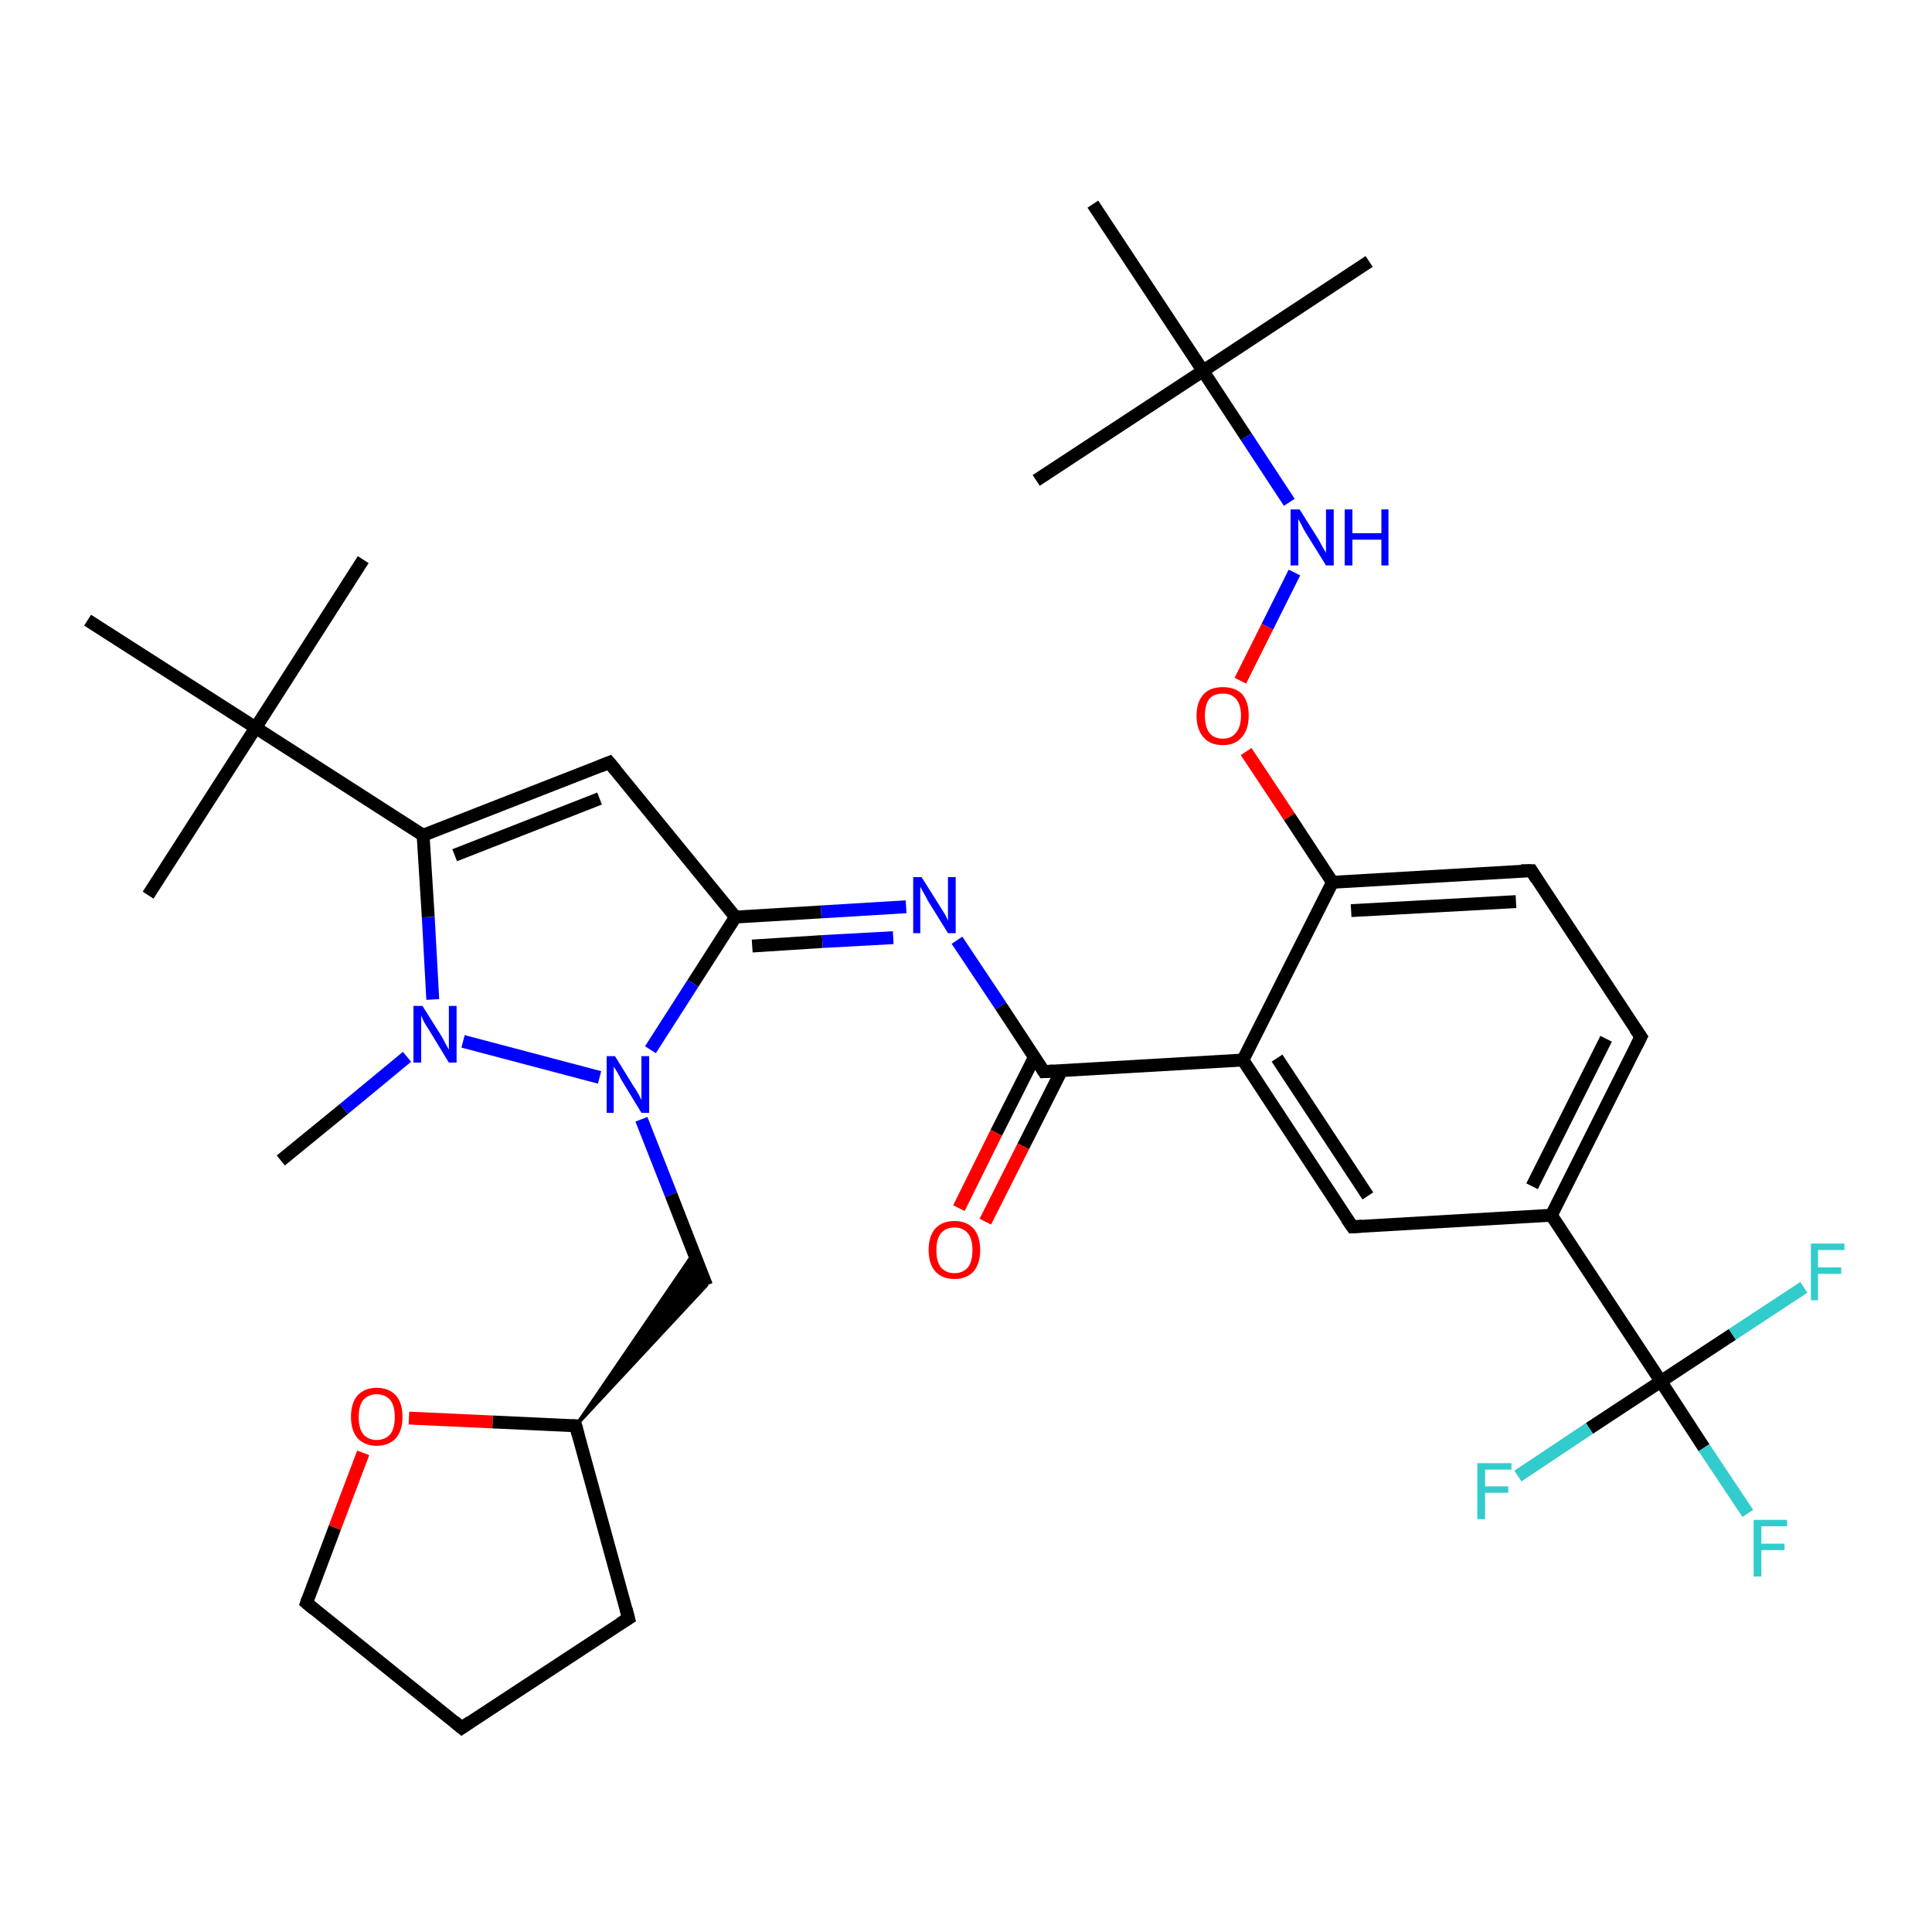<?xml version='1.0' encoding='iso-8859-1'?>
<svg version='1.1' baseProfile='full'
              xmlns='http://www.w3.org/2000/svg'
                      xmlns:rdkit='http://www.rdkit.org/xml'
                      xmlns:xlink='http://www.w3.org/1999/xlink'
                  xml:space='preserve'
width='300px' height='300px' viewBox='0 0 300 300'>
<!-- END OF HEADER -->
<rect style='opacity:1.0;fill:#FFFFFF;stroke:none' width='300.0' height='300.0' x='0.0' y='0.0'> </rect>
<path class='bond-0 atom-0 atom-1' d='M 43.6,180.2 L 53.4,172.2' style='fill:none;fill-rule:evenodd;stroke:#000000;stroke-width:2.0px;stroke-linecap:butt;stroke-linejoin:miter;stroke-opacity:1' />
<path class='bond-0 atom-0 atom-1' d='M 53.4,172.2 L 63.2,164.1' style='fill:none;fill-rule:evenodd;stroke:#0000FF;stroke-width:2.0px;stroke-linecap:butt;stroke-linejoin:miter;stroke-opacity:1' />
<path class='bond-1 atom-1 atom-2' d='M 67.2,155.2 L 66.5,142.4' style='fill:none;fill-rule:evenodd;stroke:#0000FF;stroke-width:2.0px;stroke-linecap:butt;stroke-linejoin:miter;stroke-opacity:1' />
<path class='bond-1 atom-1 atom-2' d='M 66.5,142.4 L 65.7,129.7' style='fill:none;fill-rule:evenodd;stroke:#000000;stroke-width:2.0px;stroke-linecap:butt;stroke-linejoin:miter;stroke-opacity:1' />
<path class='bond-2 atom-2 atom-3' d='M 65.7,129.7 L 94.6,118.4' style='fill:none;fill-rule:evenodd;stroke:#000000;stroke-width:2.0px;stroke-linecap:butt;stroke-linejoin:miter;stroke-opacity:1' />
<path class='bond-2 atom-2 atom-3' d='M 70.6,132.8 L 93.1,124.0' style='fill:none;fill-rule:evenodd;stroke:#000000;stroke-width:2.0px;stroke-linecap:butt;stroke-linejoin:miter;stroke-opacity:1' />
<path class='bond-3 atom-3 atom-4' d='M 94.6,118.4 L 114.2,142.4' style='fill:none;fill-rule:evenodd;stroke:#000000;stroke-width:2.0px;stroke-linecap:butt;stroke-linejoin:miter;stroke-opacity:1' />
<path class='bond-4 atom-4 atom-5' d='M 114.2,142.4 L 127.5,141.6' style='fill:none;fill-rule:evenodd;stroke:#000000;stroke-width:2.0px;stroke-linecap:butt;stroke-linejoin:miter;stroke-opacity:1' />
<path class='bond-4 atom-4 atom-5' d='M 127.5,141.6 L 140.7,140.8' style='fill:none;fill-rule:evenodd;stroke:#0000FF;stroke-width:2.0px;stroke-linecap:butt;stroke-linejoin:miter;stroke-opacity:1' />
<path class='bond-4 atom-4 atom-5' d='M 116.8,146.9 L 127.7,146.2' style='fill:none;fill-rule:evenodd;stroke:#000000;stroke-width:2.0px;stroke-linecap:butt;stroke-linejoin:miter;stroke-opacity:1' />
<path class='bond-4 atom-4 atom-5' d='M 127.7,146.2 L 138.7,145.6' style='fill:none;fill-rule:evenodd;stroke:#0000FF;stroke-width:2.0px;stroke-linecap:butt;stroke-linejoin:miter;stroke-opacity:1' />
<path class='bond-5 atom-5 atom-6' d='M 148.6,146.0 L 155.4,156.2' style='fill:none;fill-rule:evenodd;stroke:#0000FF;stroke-width:2.0px;stroke-linecap:butt;stroke-linejoin:miter;stroke-opacity:1' />
<path class='bond-5 atom-5 atom-6' d='M 155.4,156.2 L 162.1,166.4' style='fill:none;fill-rule:evenodd;stroke:#000000;stroke-width:2.0px;stroke-linecap:butt;stroke-linejoin:miter;stroke-opacity:1' />
<path class='bond-6 atom-6 atom-7' d='M 160.6,164.2 L 154.7,175.9' style='fill:none;fill-rule:evenodd;stroke:#000000;stroke-width:2.0px;stroke-linecap:butt;stroke-linejoin:miter;stroke-opacity:1' />
<path class='bond-6 atom-6 atom-7' d='M 154.7,175.9 L 148.9,187.6' style='fill:none;fill-rule:evenodd;stroke:#FF0000;stroke-width:2.0px;stroke-linecap:butt;stroke-linejoin:miter;stroke-opacity:1' />
<path class='bond-6 atom-6 atom-7' d='M 164.8,166.3 L 158.9,178.0' style='fill:none;fill-rule:evenodd;stroke:#000000;stroke-width:2.0px;stroke-linecap:butt;stroke-linejoin:miter;stroke-opacity:1' />
<path class='bond-6 atom-6 atom-7' d='M 158.9,178.0 L 153.0,189.7' style='fill:none;fill-rule:evenodd;stroke:#FF0000;stroke-width:2.0px;stroke-linecap:butt;stroke-linejoin:miter;stroke-opacity:1' />
<path class='bond-7 atom-6 atom-8' d='M 162.1,166.4 L 193.0,164.6' style='fill:none;fill-rule:evenodd;stroke:#000000;stroke-width:2.0px;stroke-linecap:butt;stroke-linejoin:miter;stroke-opacity:1' />
<path class='bond-8 atom-8 atom-9' d='M 193.0,164.6 L 210.0,190.5' style='fill:none;fill-rule:evenodd;stroke:#000000;stroke-width:2.0px;stroke-linecap:butt;stroke-linejoin:miter;stroke-opacity:1' />
<path class='bond-8 atom-8 atom-9' d='M 198.3,164.3 L 212.4,185.7' style='fill:none;fill-rule:evenodd;stroke:#000000;stroke-width:2.0px;stroke-linecap:butt;stroke-linejoin:miter;stroke-opacity:1' />
<path class='bond-9 atom-9 atom-10' d='M 210.0,190.5 L 240.9,188.7' style='fill:none;fill-rule:evenodd;stroke:#000000;stroke-width:2.0px;stroke-linecap:butt;stroke-linejoin:miter;stroke-opacity:1' />
<path class='bond-10 atom-10 atom-11' d='M 240.9,188.7 L 254.8,161.0' style='fill:none;fill-rule:evenodd;stroke:#000000;stroke-width:2.0px;stroke-linecap:butt;stroke-linejoin:miter;stroke-opacity:1' />
<path class='bond-10 atom-10 atom-11' d='M 237.9,184.2 L 249.4,161.3' style='fill:none;fill-rule:evenodd;stroke:#000000;stroke-width:2.0px;stroke-linecap:butt;stroke-linejoin:miter;stroke-opacity:1' />
<path class='bond-11 atom-11 atom-12' d='M 254.8,161.0 L 237.8,135.2' style='fill:none;fill-rule:evenodd;stroke:#000000;stroke-width:2.0px;stroke-linecap:butt;stroke-linejoin:miter;stroke-opacity:1' />
<path class='bond-12 atom-12 atom-13' d='M 237.8,135.2 L 206.9,137.0' style='fill:none;fill-rule:evenodd;stroke:#000000;stroke-width:2.0px;stroke-linecap:butt;stroke-linejoin:miter;stroke-opacity:1' />
<path class='bond-12 atom-12 atom-13' d='M 235.4,140.0 L 209.8,141.4' style='fill:none;fill-rule:evenodd;stroke:#000000;stroke-width:2.0px;stroke-linecap:butt;stroke-linejoin:miter;stroke-opacity:1' />
<path class='bond-13 atom-13 atom-14' d='M 206.9,137.0 L 200.2,126.8' style='fill:none;fill-rule:evenodd;stroke:#000000;stroke-width:2.0px;stroke-linecap:butt;stroke-linejoin:miter;stroke-opacity:1' />
<path class='bond-13 atom-13 atom-14' d='M 200.2,126.8 L 193.5,116.7' style='fill:none;fill-rule:evenodd;stroke:#FF0000;stroke-width:2.0px;stroke-linecap:butt;stroke-linejoin:miter;stroke-opacity:1' />
<path class='bond-14 atom-14 atom-15' d='M 192.6,105.7 L 196.8,97.3' style='fill:none;fill-rule:evenodd;stroke:#FF0000;stroke-width:2.0px;stroke-linecap:butt;stroke-linejoin:miter;stroke-opacity:1' />
<path class='bond-14 atom-14 atom-15' d='M 196.8,97.3 L 201.0,88.9' style='fill:none;fill-rule:evenodd;stroke:#0000FF;stroke-width:2.0px;stroke-linecap:butt;stroke-linejoin:miter;stroke-opacity:1' />
<path class='bond-15 atom-15 atom-16' d='M 200.2,78.0 L 193.5,67.8' style='fill:none;fill-rule:evenodd;stroke:#0000FF;stroke-width:2.0px;stroke-linecap:butt;stroke-linejoin:miter;stroke-opacity:1' />
<path class='bond-15 atom-15 atom-16' d='M 193.5,67.8 L 186.8,57.6' style='fill:none;fill-rule:evenodd;stroke:#000000;stroke-width:2.0px;stroke-linecap:butt;stroke-linejoin:miter;stroke-opacity:1' />
<path class='bond-16 atom-16 atom-17' d='M 186.8,57.6 L 212.6,40.6' style='fill:none;fill-rule:evenodd;stroke:#000000;stroke-width:2.0px;stroke-linecap:butt;stroke-linejoin:miter;stroke-opacity:1' />
<path class='bond-17 atom-16 atom-18' d='M 186.8,57.6 L 160.9,74.6' style='fill:none;fill-rule:evenodd;stroke:#000000;stroke-width:2.0px;stroke-linecap:butt;stroke-linejoin:miter;stroke-opacity:1' />
<path class='bond-18 atom-16 atom-19' d='M 186.8,57.6 L 169.7,31.7' style='fill:none;fill-rule:evenodd;stroke:#000000;stroke-width:2.0px;stroke-linecap:butt;stroke-linejoin:miter;stroke-opacity:1' />
<path class='bond-19 atom-10 atom-20' d='M 240.9,188.7 L 257.9,214.5' style='fill:none;fill-rule:evenodd;stroke:#000000;stroke-width:2.0px;stroke-linecap:butt;stroke-linejoin:miter;stroke-opacity:1' />
<path class='bond-20 atom-20 atom-21' d='M 257.9,214.5 L 264.6,224.8' style='fill:none;fill-rule:evenodd;stroke:#000000;stroke-width:2.0px;stroke-linecap:butt;stroke-linejoin:miter;stroke-opacity:1' />
<path class='bond-20 atom-20 atom-21' d='M 264.6,224.8 L 271.4,235.0' style='fill:none;fill-rule:evenodd;stroke:#33CCCC;stroke-width:2.0px;stroke-linecap:butt;stroke-linejoin:miter;stroke-opacity:1' />
<path class='bond-21 atom-20 atom-22' d='M 257.9,214.5 L 246.8,221.8' style='fill:none;fill-rule:evenodd;stroke:#000000;stroke-width:2.0px;stroke-linecap:butt;stroke-linejoin:miter;stroke-opacity:1' />
<path class='bond-21 atom-20 atom-22' d='M 246.8,221.8 L 235.7,229.2' style='fill:none;fill-rule:evenodd;stroke:#33CCCC;stroke-width:2.0px;stroke-linecap:butt;stroke-linejoin:miter;stroke-opacity:1' />
<path class='bond-22 atom-20 atom-23' d='M 257.9,214.5 L 269.0,207.2' style='fill:none;fill-rule:evenodd;stroke:#000000;stroke-width:2.0px;stroke-linecap:butt;stroke-linejoin:miter;stroke-opacity:1' />
<path class='bond-22 atom-20 atom-23' d='M 269.0,207.2 L 280.1,199.9' style='fill:none;fill-rule:evenodd;stroke:#33CCCC;stroke-width:2.0px;stroke-linecap:butt;stroke-linejoin:miter;stroke-opacity:1' />
<path class='bond-23 atom-4 atom-24' d='M 114.2,142.4 L 107.6,152.7' style='fill:none;fill-rule:evenodd;stroke:#000000;stroke-width:2.0px;stroke-linecap:butt;stroke-linejoin:miter;stroke-opacity:1' />
<path class='bond-23 atom-4 atom-24' d='M 107.6,152.7 L 101.0,163.0' style='fill:none;fill-rule:evenodd;stroke:#0000FF;stroke-width:2.0px;stroke-linecap:butt;stroke-linejoin:miter;stroke-opacity:1' />
<path class='bond-24 atom-24 atom-25' d='M 99.6,173.8 L 104.2,185.5' style='fill:none;fill-rule:evenodd;stroke:#0000FF;stroke-width:2.0px;stroke-linecap:butt;stroke-linejoin:miter;stroke-opacity:1' />
<path class='bond-24 atom-24 atom-25' d='M 104.2,185.5 L 109.7,199.6' style='fill:none;fill-rule:evenodd;stroke:#000000;stroke-width:2.0px;stroke-linecap:butt;stroke-linejoin:miter;stroke-opacity:1' />
<path class='bond-25 atom-26 atom-25' d='M 89.4,221.4 L 107.7,194.6 L 109.7,199.6 Z' style='fill:#000000;fill-rule:evenodd;fill-opacity:1;stroke:#000000;stroke-width:0.5px;stroke-linecap:butt;stroke-linejoin:miter;stroke-opacity:1;' />
<path class='bond-26 atom-26 atom-27' d='M 89.4,221.4 L 97.6,251.3' style='fill:none;fill-rule:evenodd;stroke:#000000;stroke-width:2.0px;stroke-linecap:butt;stroke-linejoin:miter;stroke-opacity:1' />
<path class='bond-27 atom-27 atom-28' d='M 97.6,251.3 L 71.7,268.3' style='fill:none;fill-rule:evenodd;stroke:#000000;stroke-width:2.0px;stroke-linecap:butt;stroke-linejoin:miter;stroke-opacity:1' />
<path class='bond-28 atom-28 atom-29' d='M 71.7,268.3 L 47.6,248.9' style='fill:none;fill-rule:evenodd;stroke:#000000;stroke-width:2.0px;stroke-linecap:butt;stroke-linejoin:miter;stroke-opacity:1' />
<path class='bond-29 atom-29 atom-30' d='M 47.6,248.9 L 52.0,237.2' style='fill:none;fill-rule:evenodd;stroke:#000000;stroke-width:2.0px;stroke-linecap:butt;stroke-linejoin:miter;stroke-opacity:1' />
<path class='bond-29 atom-29 atom-30' d='M 52.0,237.2 L 56.4,225.6' style='fill:none;fill-rule:evenodd;stroke:#FF0000;stroke-width:2.0px;stroke-linecap:butt;stroke-linejoin:miter;stroke-opacity:1' />
<path class='bond-30 atom-2 atom-31' d='M 65.7,129.7 L 39.7,113.0' style='fill:none;fill-rule:evenodd;stroke:#000000;stroke-width:2.0px;stroke-linecap:butt;stroke-linejoin:miter;stroke-opacity:1' />
<path class='bond-31 atom-31 atom-32' d='M 39.7,113.0 L 56.4,86.9' style='fill:none;fill-rule:evenodd;stroke:#000000;stroke-width:2.0px;stroke-linecap:butt;stroke-linejoin:miter;stroke-opacity:1' />
<path class='bond-32 atom-31 atom-33' d='M 39.7,113.0 L 23.0,139.0' style='fill:none;fill-rule:evenodd;stroke:#000000;stroke-width:2.0px;stroke-linecap:butt;stroke-linejoin:miter;stroke-opacity:1' />
<path class='bond-33 atom-31 atom-34' d='M 39.7,113.0 L 13.6,96.3' style='fill:none;fill-rule:evenodd;stroke:#000000;stroke-width:2.0px;stroke-linecap:butt;stroke-linejoin:miter;stroke-opacity:1' />
<path class='bond-34 atom-24 atom-1' d='M 93.1,167.3 L 71.9,161.7' style='fill:none;fill-rule:evenodd;stroke:#0000FF;stroke-width:2.0px;stroke-linecap:butt;stroke-linejoin:miter;stroke-opacity:1' />
<path class='bond-35 atom-30 atom-26' d='M 63.5,220.2 L 76.5,220.8' style='fill:none;fill-rule:evenodd;stroke:#FF0000;stroke-width:2.0px;stroke-linecap:butt;stroke-linejoin:miter;stroke-opacity:1' />
<path class='bond-35 atom-30 atom-26' d='M 76.5,220.8 L 89.4,221.4' style='fill:none;fill-rule:evenodd;stroke:#000000;stroke-width:2.0px;stroke-linecap:butt;stroke-linejoin:miter;stroke-opacity:1' />
<path class='bond-36 atom-13 atom-8' d='M 206.9,137.0 L 193.0,164.6' style='fill:none;fill-rule:evenodd;stroke:#000000;stroke-width:2.0px;stroke-linecap:butt;stroke-linejoin:miter;stroke-opacity:1' />
<path d='M 93.1,119.0 L 94.6,118.4 L 95.6,119.6' style='fill:none;stroke:#000000;stroke-width:2.0px;stroke-linecap:butt;stroke-linejoin:miter;stroke-opacity:1;' />
<path d='M 161.8,165.9 L 162.1,166.4 L 163.6,166.3' style='fill:none;stroke:#000000;stroke-width:2.0px;stroke-linecap:butt;stroke-linejoin:miter;stroke-opacity:1;' />
<path d='M 209.1,189.2 L 210.0,190.5 L 211.5,190.4' style='fill:none;stroke:#000000;stroke-width:2.0px;stroke-linecap:butt;stroke-linejoin:miter;stroke-opacity:1;' />
<path d='M 254.1,162.4 L 254.8,161.0 L 253.9,159.7' style='fill:none;stroke:#000000;stroke-width:2.0px;stroke-linecap:butt;stroke-linejoin:miter;stroke-opacity:1;' />
<path d='M 238.6,136.5 L 237.8,135.2 L 236.2,135.2' style='fill:none;stroke:#000000;stroke-width:2.0px;stroke-linecap:butt;stroke-linejoin:miter;stroke-opacity:1;' />
<path d='M 89.8,222.9 L 89.4,221.4 L 88.8,221.4' style='fill:none;stroke:#000000;stroke-width:2.0px;stroke-linecap:butt;stroke-linejoin:miter;stroke-opacity:1;' />
<path d='M 97.2,249.8 L 97.6,251.3 L 96.3,252.1' style='fill:none;stroke:#000000;stroke-width:2.0px;stroke-linecap:butt;stroke-linejoin:miter;stroke-opacity:1;' />
<path d='M 73.0,267.4 L 71.7,268.3 L 70.5,267.3' style='fill:none;stroke:#000000;stroke-width:2.0px;stroke-linecap:butt;stroke-linejoin:miter;stroke-opacity:1;' />
<path d='M 48.8,249.9 L 47.6,248.9 L 47.8,248.3' style='fill:none;stroke:#000000;stroke-width:2.0px;stroke-linecap:butt;stroke-linejoin:miter;stroke-opacity:1;' />
<path class='atom-1' d='M 65.6 156.2
L 68.5 160.8
Q 68.8 161.3, 69.2 162.1
Q 69.7 163.0, 69.7 163.0
L 69.7 156.2
L 70.9 156.2
L 70.9 165.0
L 69.7 165.0
L 66.6 159.9
Q 66.2 159.3, 65.8 158.6
Q 65.5 157.9, 65.4 157.7
L 65.4 165.0
L 64.2 165.0
L 64.2 156.2
L 65.6 156.2
' fill='#0000FF'/>
<path class='atom-5' d='M 143.1 136.2
L 146.0 140.8
Q 146.3 141.3, 146.8 142.1
Q 147.2 142.9, 147.2 143.0
L 147.2 136.2
L 148.4 136.2
L 148.4 144.9
L 147.2 144.9
L 144.1 139.9
Q 143.8 139.3, 143.4 138.6
Q 143.0 137.9, 142.9 137.7
L 142.9 144.9
L 141.8 144.9
L 141.8 136.2
L 143.1 136.2
' fill='#0000FF'/>
<path class='atom-7' d='M 144.2 194.1
Q 144.2 192.0, 145.2 190.8
Q 146.3 189.6, 148.2 189.6
Q 150.1 189.6, 151.2 190.8
Q 152.2 192.0, 152.2 194.1
Q 152.2 196.2, 151.2 197.4
Q 150.1 198.6, 148.2 198.6
Q 146.3 198.6, 145.2 197.4
Q 144.2 196.2, 144.2 194.1
M 148.2 197.7
Q 149.5 197.7, 150.3 196.8
Q 151.0 195.9, 151.0 194.1
Q 151.0 192.4, 150.3 191.5
Q 149.5 190.6, 148.2 190.6
Q 146.9 190.6, 146.1 191.5
Q 145.4 192.4, 145.4 194.1
Q 145.4 195.9, 146.1 196.8
Q 146.9 197.7, 148.2 197.7
' fill='#FF0000'/>
<path class='atom-14' d='M 185.8 111.1
Q 185.8 109.0, 186.9 107.8
Q 187.9 106.7, 189.9 106.7
Q 191.8 106.7, 192.9 107.8
Q 193.9 109.0, 193.9 111.1
Q 193.9 113.3, 192.8 114.5
Q 191.8 115.7, 189.9 115.7
Q 187.9 115.7, 186.9 114.5
Q 185.8 113.3, 185.8 111.1
M 189.9 114.7
Q 191.2 114.7, 191.9 113.8
Q 192.7 112.9, 192.7 111.1
Q 192.7 109.4, 191.9 108.5
Q 191.2 107.7, 189.9 107.7
Q 188.5 107.7, 187.8 108.5
Q 187.1 109.4, 187.1 111.1
Q 187.1 112.9, 187.8 113.8
Q 188.5 114.7, 189.9 114.7
' fill='#FF0000'/>
<path class='atom-15' d='M 201.8 79.1
L 204.7 83.7
Q 205.0 84.2, 205.4 85.0
Q 205.9 85.8, 205.9 85.9
L 205.9 79.1
L 207.1 79.1
L 207.1 87.8
L 205.9 87.8
L 202.8 82.8
Q 202.4 82.2, 202.1 81.5
Q 201.7 80.8, 201.6 80.6
L 201.6 87.8
L 200.4 87.8
L 200.4 79.1
L 201.8 79.1
' fill='#0000FF'/>
<path class='atom-15' d='M 208.8 79.1
L 210.0 79.1
L 210.0 82.8
L 214.5 82.8
L 214.5 79.1
L 215.6 79.1
L 215.6 87.8
L 214.5 87.8
L 214.5 83.8
L 210.0 83.8
L 210.0 87.8
L 208.8 87.8
L 208.8 79.1
' fill='#0000FF'/>
<path class='atom-21' d='M 272.3 236.0
L 277.5 236.0
L 277.5 237.0
L 273.5 237.0
L 273.5 239.7
L 277.1 239.7
L 277.1 240.7
L 273.5 240.7
L 273.5 244.8
L 272.3 244.8
L 272.3 236.0
' fill='#33CCCC'/>
<path class='atom-22' d='M 229.4 227.2
L 234.7 227.2
L 234.7 228.2
L 230.6 228.2
L 230.6 230.8
L 234.2 230.8
L 234.2 231.8
L 230.6 231.8
L 230.6 235.9
L 229.4 235.9
L 229.4 227.2
' fill='#33CCCC'/>
<path class='atom-23' d='M 281.2 193.1
L 286.4 193.1
L 286.4 194.1
L 282.3 194.1
L 282.3 196.8
L 285.9 196.8
L 285.9 197.8
L 282.3 197.8
L 282.3 201.9
L 281.2 201.9
L 281.2 193.1
' fill='#33CCCC'/>
<path class='atom-24' d='M 95.5 164.0
L 98.4 168.7
Q 98.7 169.1, 99.2 170.0
Q 99.6 170.8, 99.6 170.8
L 99.6 164.0
L 100.8 164.0
L 100.8 172.8
L 99.6 172.8
L 96.5 167.7
Q 96.2 167.1, 95.8 166.4
Q 95.4 165.8, 95.3 165.6
L 95.3 172.8
L 94.2 172.8
L 94.2 164.0
L 95.5 164.0
' fill='#0000FF'/>
<path class='atom-30' d='M 54.5 220.0
Q 54.5 217.9, 55.5 216.7
Q 56.6 215.5, 58.5 215.5
Q 60.4 215.5, 61.5 216.7
Q 62.5 217.9, 62.5 220.0
Q 62.5 222.1, 61.5 223.3
Q 60.4 224.5, 58.5 224.5
Q 56.6 224.5, 55.5 223.3
Q 54.5 222.1, 54.5 220.0
M 58.5 223.6
Q 59.8 223.6, 60.6 222.7
Q 61.3 221.8, 61.3 220.0
Q 61.3 218.3, 60.6 217.4
Q 59.8 216.5, 58.5 216.5
Q 57.2 216.5, 56.4 217.4
Q 55.7 218.3, 55.7 220.0
Q 55.7 221.8, 56.4 222.7
Q 57.2 223.6, 58.5 223.6
' fill='#FF0000'/>
</svg>
